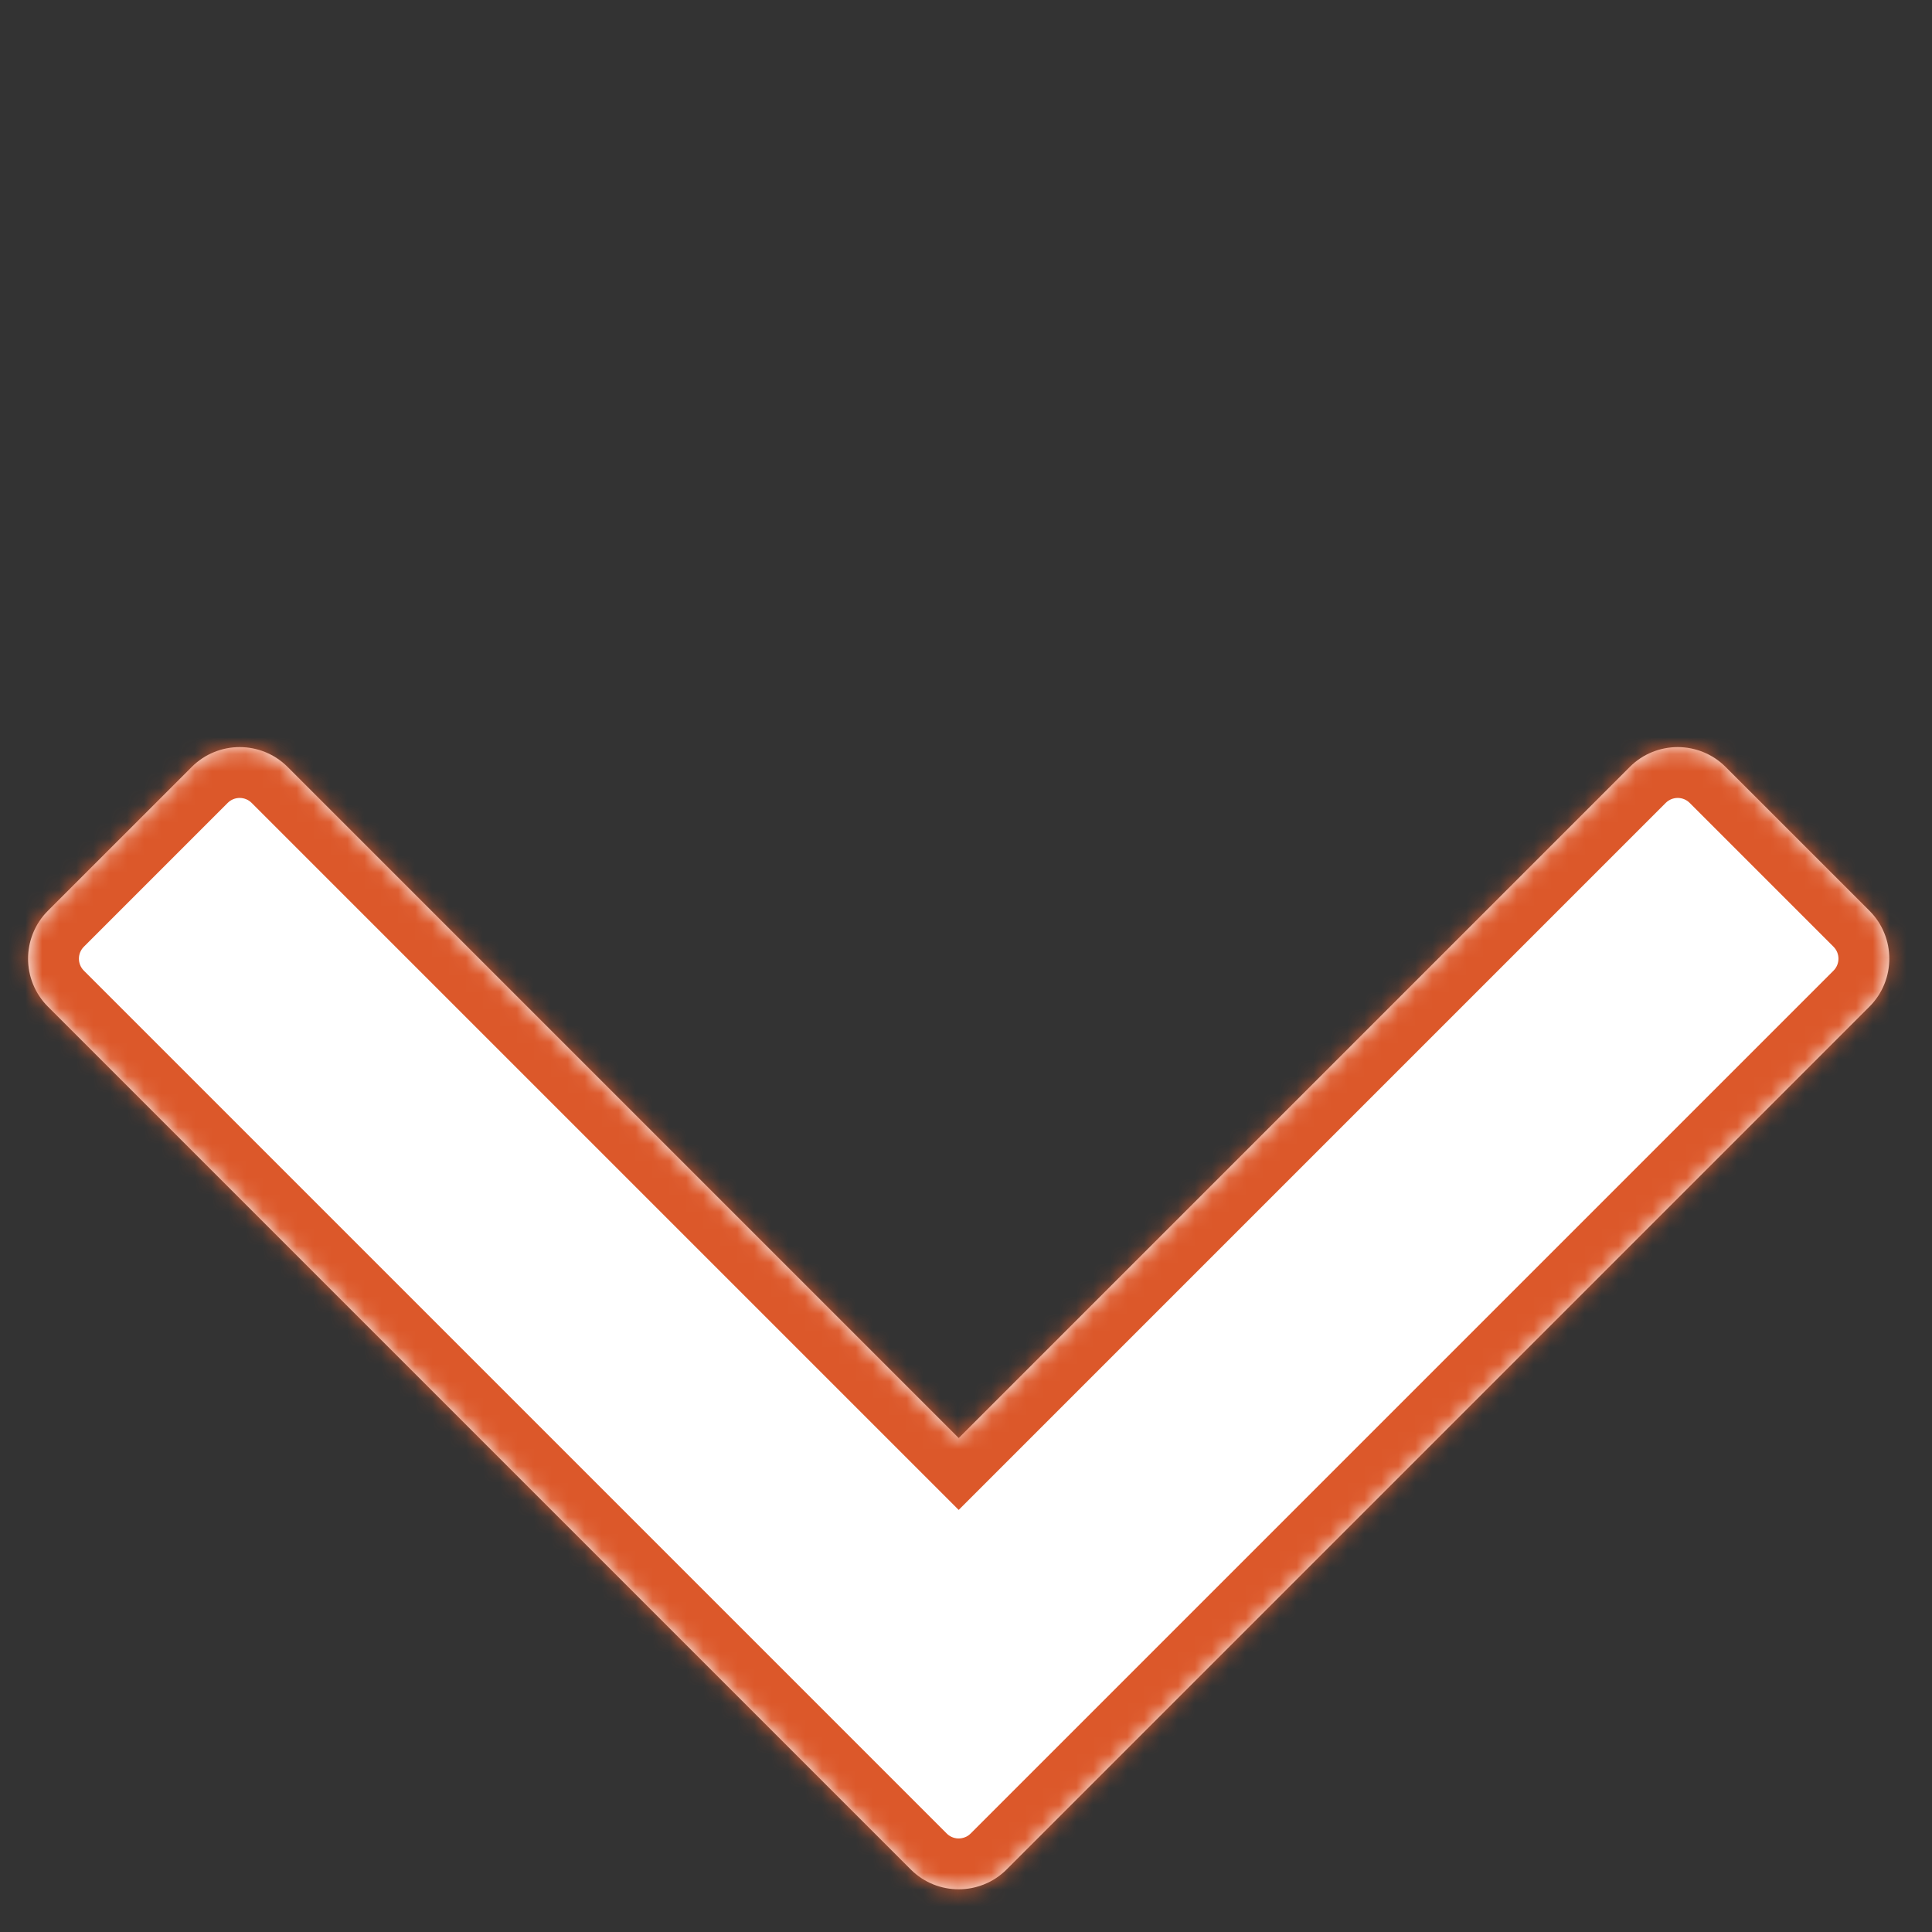 <?xml version="1.0" encoding="utf-8"?>
<svg xmlns="http://www.w3.org/2000/svg" fill="none" height="100%" overflow="visible" preserveAspectRatio="none" style="display: block;" viewBox="0 0 114 114" width="100%">
<rect x="0" y="0" width="114" height="114" fill="#333333" stroke="none"/>
<g id="Group 553">
<g id="Union">
<mask fill="white" id="path-1-inside-1_0_5328">
<path d="M11.314 45.255C12.876 43.693 15.409 43.693 16.971 45.255L56.569 84.853L96.166 45.255C97.729 43.693 100.261 43.693 101.823 45.255L110.309 53.74C111.871 55.302 111.871 57.835 110.309 59.397L59.397 110.309C59.202 110.504 58.991 110.675 58.769 110.822C58.658 110.895 58.545 110.962 58.429 111.023C58.371 111.053 58.312 111.082 58.253 111.109C57.957 111.246 57.648 111.346 57.332 111.407C57.08 111.455 56.824 111.48 56.569 111.48C56.44 111.48 56.312 111.474 56.185 111.462C56.121 111.456 56.058 111.448 55.995 111.439C55.868 111.421 55.741 111.396 55.616 111.366C55.366 111.305 55.12 111.22 54.884 111.11C54.766 111.055 54.65 110.994 54.536 110.927C54.423 110.86 54.311 110.786 54.203 110.707C54.096 110.628 53.991 110.542 53.889 110.451C53.839 110.405 53.789 110.358 53.74 110.309L2.828 59.397C1.266 57.835 1.266 55.302 2.828 53.74L11.314 45.255Z"/>
</mask>
<path d="M11.314 45.255C12.876 43.693 15.409 43.693 16.971 45.255L56.569 84.853L96.166 45.255C97.729 43.693 100.261 43.693 101.823 45.255L110.309 53.74C111.871 55.302 111.871 57.835 110.309 59.397L59.397 110.309C59.202 110.504 58.991 110.675 58.769 110.822C58.658 110.895 58.545 110.962 58.429 111.023C58.371 111.053 58.312 111.082 58.253 111.109C57.957 111.246 57.648 111.346 57.332 111.407C57.08 111.455 56.824 111.48 56.569 111.48C56.44 111.48 56.312 111.474 56.185 111.462C56.121 111.456 56.058 111.448 55.995 111.439C55.868 111.421 55.741 111.396 55.616 111.366C55.366 111.305 55.12 111.22 54.884 111.11C54.766 111.055 54.65 110.994 54.536 110.927C54.423 110.86 54.311 110.786 54.203 110.707C54.096 110.628 53.991 110.542 53.889 110.451C53.839 110.405 53.789 110.358 53.74 110.309L2.828 59.397C1.266 57.835 1.266 55.302 2.828 53.74L11.314 45.255Z" fill="white"/>
<path d="M11.314 45.255L13.435 47.376L11.314 45.255ZM16.971 45.255L19.092 43.133L19.092 43.133L16.971 45.255ZM56.569 84.853L54.447 86.974L56.569 89.095L58.69 86.974L56.569 84.853ZM96.166 45.255L94.045 43.133L94.045 43.133L96.166 45.255ZM110.309 53.74L112.43 51.619L112.43 51.619L110.309 53.74ZM110.309 59.397L112.43 61.518L112.43 61.518L110.309 59.397ZM58.769 110.822L57.117 108.318L57.117 108.318L58.769 110.822ZM58.429 111.023L59.825 113.678L59.825 113.678L58.429 111.023ZM58.253 111.109L56.99 108.388L56.99 108.388L58.253 111.109ZM57.332 111.407L57.902 114.352L57.903 114.352L57.332 111.407ZM56.569 111.48L56.569 108.48L56.568 108.48L56.569 111.48ZM56.185 111.462L55.898 114.448L55.898 114.448L56.185 111.462ZM55.995 111.439L56.423 108.47L56.423 108.47L55.995 111.439ZM55.616 111.366L54.905 114.28L54.905 114.28L55.616 111.366ZM54.884 111.11L56.147 108.388L56.147 108.388L54.884 111.11ZM54.536 110.927L53.011 113.51L53.011 113.51L54.536 110.927ZM54.203 110.707L55.98 108.29L55.98 108.29L54.203 110.707ZM53.889 110.451L51.878 112.677L51.878 112.677L53.889 110.451ZM53.74 110.309L51.619 112.43L53.74 110.309ZM2.828 59.397L0.707 61.518L0.707 61.518L2.828 59.397ZM2.828 53.74L0.707 51.619L0.707 51.619L2.828 53.74ZM11.314 45.255L13.435 47.376C13.826 46.986 14.459 46.986 14.849 47.376L16.971 45.255L19.092 43.133C16.358 40.4 11.926 40.4 9.192 43.133L11.314 45.255ZM16.971 45.255L14.849 47.376L54.447 86.974L56.569 84.853L58.69 82.731L19.092 43.133L16.971 45.255ZM56.569 84.853L58.69 86.974L98.288 47.376L96.166 45.255L94.045 43.133L54.447 82.731L56.569 84.853ZM96.166 45.255L98.288 47.376C98.678 46.986 99.312 46.986 99.702 47.376L101.823 45.255L103.945 43.133C101.211 40.4 96.779 40.4 94.045 43.133L96.166 45.255ZM101.823 45.255L99.702 47.376L108.187 55.861L110.309 53.74L112.43 51.619L103.945 43.133L101.823 45.255ZM110.309 53.74L108.187 55.861C108.578 56.252 108.578 56.885 108.187 57.276L110.309 59.397L112.43 61.518C115.163 58.785 115.164 54.352 112.43 51.619L110.309 53.74ZM110.309 59.397L108.187 57.276L57.276 108.187L59.397 110.309L61.518 112.43L112.43 61.518L110.309 59.397ZM59.397 110.309L57.276 108.187C57.222 108.241 57.169 108.283 57.117 108.318L58.769 110.822L60.422 113.325C60.813 113.067 61.181 112.767 61.518 112.43L59.397 110.309ZM58.769 110.822L57.117 108.318C57.092 108.334 57.064 108.351 57.033 108.367L58.429 111.023L59.825 113.678C60.026 113.573 60.225 113.455 60.422 113.325L58.769 110.822ZM58.429 111.023L57.033 108.367C57.035 108.366 57.033 108.367 57.025 108.371C57.018 108.375 57.007 108.38 56.99 108.388L58.253 111.109L59.516 113.83C59.599 113.792 59.706 113.74 59.825 113.678L58.429 111.023ZM58.253 111.109L56.99 108.388C56.917 108.421 56.841 108.446 56.762 108.461L57.332 111.407L57.903 114.352C58.454 114.245 58.996 114.071 59.516 113.83L58.253 111.109ZM57.332 111.407L56.762 108.461C56.699 108.474 56.634 108.48 56.569 108.48L56.569 111.48L56.569 114.48C57.015 114.48 57.462 114.437 57.902 114.352L57.332 111.407ZM56.569 111.48L56.568 108.48C56.53 108.48 56.497 108.478 56.471 108.476L56.185 111.462L55.898 114.448C56.127 114.47 56.351 114.48 56.569 114.48L56.569 111.48ZM56.185 111.462L56.471 108.476C56.455 108.474 56.439 108.472 56.423 108.47L55.995 111.439L55.567 114.408C55.677 114.424 55.787 114.437 55.898 114.448L56.185 111.462ZM55.995 111.439L56.423 108.47C56.39 108.465 56.358 108.459 56.328 108.451L55.616 111.366L54.905 114.28C55.125 114.334 55.346 114.377 55.567 114.408L55.995 111.439ZM55.616 111.366L56.328 108.451C56.262 108.435 56.202 108.414 56.147 108.388L54.884 111.11L53.621 113.831C54.039 114.025 54.47 114.174 54.905 114.28L55.616 111.366ZM54.884 111.11L56.147 108.388C56.123 108.377 56.094 108.363 56.062 108.344L54.536 110.927L53.011 113.51C53.205 113.625 53.408 113.732 53.621 113.831L54.884 111.11ZM54.536 110.927L56.062 108.344C56.032 108.326 56.005 108.308 55.98 108.29L54.203 110.707L52.427 113.125C52.618 113.265 52.813 113.393 53.011 113.51L54.536 110.927ZM54.203 110.707L55.98 108.29C55.952 108.269 55.925 108.247 55.9 108.225L53.889 110.451L51.878 112.677C52.056 112.837 52.239 112.987 52.427 113.125L54.203 110.707ZM53.889 110.451L55.9 108.225C55.894 108.219 55.882 108.207 55.861 108.187L53.74 110.309L51.619 112.43C51.696 112.508 51.783 112.591 51.878 112.677L53.889 110.451ZM53.74 110.309L55.861 108.187L4.95 57.276L2.828 59.397L0.707 61.518L51.619 112.43L53.74 110.309ZM2.828 59.397L4.95 57.276C4.559 56.885 4.559 56.252 4.95 55.861L2.828 53.74L0.707 51.619C-2.027 54.352 -2.027 58.785 0.707 61.518L2.828 59.397ZM2.828 53.74L4.95 55.861L13.435 47.376L11.314 45.255L9.192 43.133L0.707 51.619L2.828 53.74Z" fill="#DC582A" mask="url(#path-1-inside-1_0_5328)"/>
</g>
</g>
</svg>